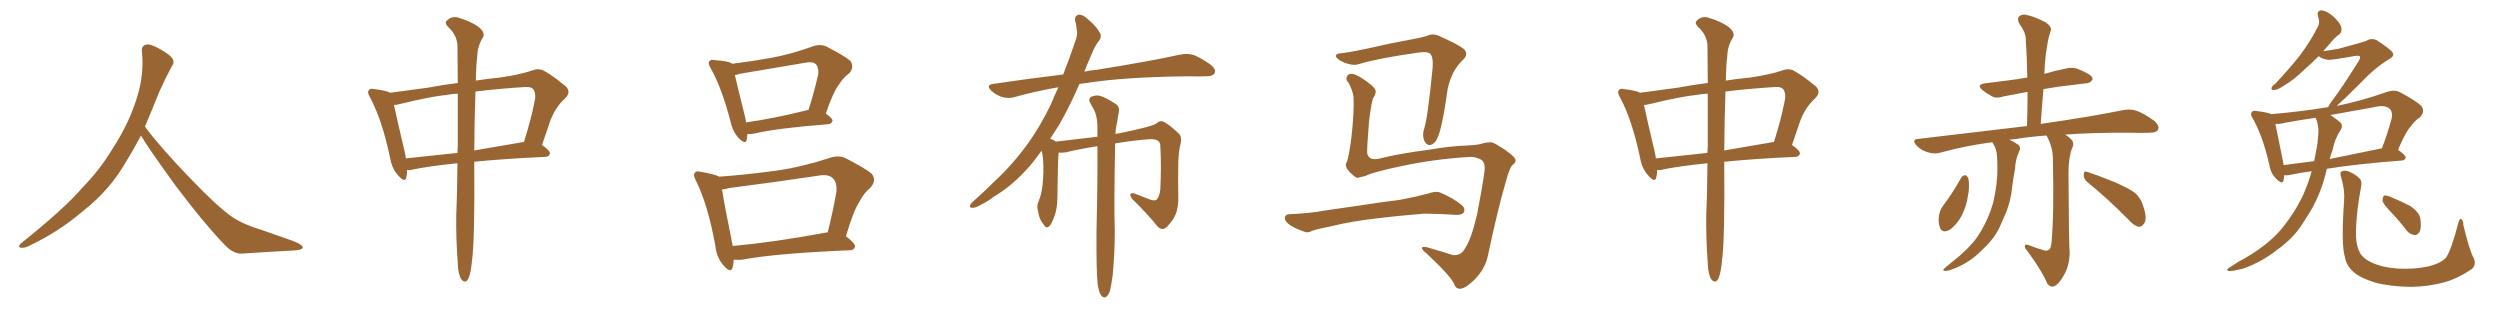 <svg xmlns="http://www.w3.org/2000/svg" xmlns:xlink="http://www.w3.org/1999/xlink" width="1200" height="150"><path fill="#996633" padding="10" d="M67.68 65.04L67.68 65.04L67.68 65.04Q63.72 72.51 60.06 78.37L60.06 78.37Q52.59 91.26 40.14 101.07L40.14 101.07Q27.83 111.62 13.18 118.36L13.18 118.36Q11.13 119.24 9.67 118.80L9.67 118.80Q8.50 118.36 9.96 116.89L9.96 116.89Q31.05 100.05 39.40 90.23L39.40 90.23Q47.90 81.59 54.05 71.34L54.05 71.34Q61.08 60.50 64.60 50.24L64.60 50.24Q69.43 37.21 68.12 24.90L68.12 24.90Q67.68 21.97 70.31 21.39L70.31 21.39Q71.92 20.95 76.03 23.14L76.03 23.14Q81.74 26.22 82.76 28.13L82.76 28.13Q83.94 30.03 82.47 31.79L82.47 31.79Q79.10 38.09 76.32 44.38L76.32 44.38Q72.80 53.17 69.58 60.79L69.58 60.79Q77.20 71.04 91.41 85.69L91.41 85.69Q104.30 99.17 111.47 104.15L111.47 104.15Q116.60 107.67 125.83 110.45L125.83 110.45Q133.30 113.09 140.04 115.43L140.04 115.43Q145.46 117.48 145.31 118.80L145.31 118.80Q145.17 120.12 140.33 120.26L140.33 120.26Q129.05 120.85 116.16 121.73L116.16 121.73Q111.91 122.02 107.37 117.04L107.37 117.04Q97.56 106.79 84.23 89.06L84.23 89.06Q70.31 69.87 67.68 65.04ZM219.58 78.37L219.58 78.37Q205.96 79.69 197.02 81.59L197.02 81.59Q196.00 81.59 195.41 81.59L195.41 81.59Q195.41 83.79 194.97 85.25L194.97 85.25Q194.38 87.89 191.31 84.38L191.31 84.38Q188.09 81.01 187.21 75.59L187.21 75.59Q183.40 57.57 177.69 46.88L177.69 46.88Q176.07 44.24 177.10 43.21L177.10 43.21Q177.69 42.33 179.59 42.77L179.59 42.77Q185.74 43.51 187.21 44.53L187.21 44.53Q194.97 43.51 205.66 42.04L205.66 42.04Q212.55 40.72 219.73 39.84L219.73 39.84Q219.58 28.71 219.58 21.53L219.58 21.53Q219.14 16.55 215.04 12.89L215.04 12.89Q213.13 10.84 214.60 9.81L214.60 9.81Q216.50 7.76 219.58 8.35L219.58 8.35Q226.17 10.25 229.83 13.04L229.83 13.04Q232.91 15.53 231.88 17.87L231.88 17.87Q229.25 21.97 229.10 26.81L229.10 26.81Q228.52 31.64 228.37 38.67L228.37 38.67Q234.23 37.79 240.09 37.21L240.09 37.21Q249.17 35.89 255.03 33.98L255.03 33.98Q258.84 32.37 261.62 34.28L261.62 34.28Q266.16 36.91 270.26 40.43L270.26 40.43Q274.95 43.51 271.29 47.17L271.29 47.17Q266.16 51.86 263.82 58.89L263.82 58.89Q262.06 64.16 260.16 69.58L260.16 69.58Q264.11 72.36 263.96 73.68L263.96 73.68Q263.67 75.15 261.91 75.29L261.91 75.29Q242.29 76.17 227.64 77.64L227.64 77.64Q227.64 77.93 227.64 78.08L227.64 78.08Q227.93 114.84 226.61 124.66L226.61 124.66Q226.03 130.96 225 133.30L225 133.30Q223.68 136.52 221.48 134.18L221.48 134.18Q219.87 131.69 219.73 126.42L219.73 126.42Q218.85 114.55 218.99 103.56L218.99 103.56Q219.43 94.63 219.58 78.37ZM219.73 70.46L219.73 70.46Q219.73 56.10 219.73 44.97L219.73 44.97Q216.65 45.12 214.31 45.56L214.31 45.56Q206.10 46.44 191.89 49.95L191.89 49.95Q190.14 50.39 189.11 50.39L189.11 50.39Q190.43 56.69 194.38 73.39L194.38 73.39Q194.68 74.71 194.82 76.03L194.82 76.03Q206.40 74.85 219.58 73.39L219.58 73.39Q219.58 71.92 219.73 70.46ZM228.22 43.95L228.22 43.95L228.22 43.95Q227.78 55.81 227.64 72.22L227.64 72.22Q238.77 70.31 251.51 68.12L251.51 68.12Q255.03 56.84 256.49 49.22L256.49 49.22Q257.52 45.26 256.05 42.92L256.05 42.92Q255.03 41.60 252.25 41.75L252.25 41.75Q238.48 42.63 228.22 43.95ZM358.74 64.31L358.74 64.31Q358.59 65.77 358.45 67.09L358.45 67.09Q357.86 69.58 354.64 66.36L354.64 66.36Q351.71 63.28 350.68 58.45L350.68 58.45Q346.58 42.48 341.16 32.81L341.16 32.81Q339.55 30.32 340.58 29.30L340.58 29.30Q341.16 28.42 343.07 28.86L343.07 28.86Q349.22 29.30 351.12 30.32L351.12 30.32Q351.27 30.47 351.42 30.62L351.42 30.62Q360.94 29.44 370.61 27.69L370.61 27.69Q379.98 25.93 390.09 22.27L390.09 22.27Q393.75 20.95 396.83 22.41L396.83 22.41Q405.32 26.81 408.11 29.15L408.11 29.15Q410.30 32.23 407.52 35.30L407.52 35.30Q405.03 36.91 402.83 40.43L402.83 40.43Q400.05 43.80 396.39 54.49L396.39 54.49Q399.61 56.84 399.61 57.86L399.61 57.86Q399.32 59.47 397.56 59.62L397.56 59.62Q372.95 61.52 361.82 64.16L361.82 64.16Q360.06 64.45 358.74 64.31ZM386.87 53.03L386.87 53.03Q387.45 52.73 388.04 52.88L388.04 52.88Q390.53 45.26 392.72 35.89L392.72 35.89Q393.16 32.67 391.70 30.91L391.70 30.91Q390.23 29.30 386.13 30.18L386.13 30.18Q370.90 32.81 354.93 35.45L354.93 35.45Q353.76 35.89 352.73 36.04L352.73 36.04Q354.05 41.75 357.71 56.40L357.71 56.40Q358.01 57.71 358.15 58.74L358.15 58.74Q370.90 56.98 386.87 53.03ZM406.05 113.38L406.05 113.38Q410.60 116.89 410.45 118.36L410.45 118.36Q410.01 119.97 408.11 120.12L408.11 120.12Q372.51 121.58 356.10 124.66L356.10 124.66Q354.05 124.80 352.15 124.66L352.15 124.66Q352.15 126.86 351.56 128.61L351.56 128.61Q350.68 131.25 347.46 127.59L347.46 127.59Q343.95 123.78 343.36 117.92L343.36 117.92Q339.84 98.44 334.13 86.87L334.13 86.87Q332.52 83.94 333.54 82.91L333.54 82.91Q334.13 81.88 336.33 82.47L336.33 82.47Q343.07 83.64 344.97 84.67L344.97 84.67Q344.97 84.67 345.12 84.81L345.12 84.81Q359.18 83.79 372.80 81.88L372.80 81.88Q385.11 80.13 398.44 75.73L398.44 75.73Q402.54 74.41 405.76 75.88L405.76 75.88Q415.28 80.71 418.36 83.35L418.36 83.35Q421.00 86.57 417.77 90.09L417.77 90.09Q414.70 92.58 412.35 97.12L412.35 97.12Q409.57 101.37 406.05 113.38ZM350.24 90.23L350.24 90.23L350.24 90.23Q348.05 90.82 346.58 90.97L346.58 90.97Q347.61 97.71 351.27 115.87L351.27 115.87Q351.56 117.04 351.71 118.07L351.71 118.07Q371.19 116.31 395.80 111.77L395.80 111.77Q396.68 111.47 397.27 111.62L397.27 111.62Q399.61 102.54 401.51 91.85L401.51 91.85Q401.81 87.60 399.90 85.69L399.90 85.69Q397.85 83.35 392.43 84.38L392.43 84.38Q371.92 87.45 350.24 90.23ZM526.90 136.52L526.90 136.52L526.90 136.52Q526.17 130.08 526.32 110.74L526.32 110.74Q526.90 87.01 526.76 70.17L526.76 70.17Q519.14 71.34 511.67 73.10L511.67 73.10Q509.62 73.39 508.15 73.24L508.15 73.24Q507.71 77.93 507.57 94.19L507.57 94.19Q507.57 99.76 506.25 103.42L506.25 103.42Q504.79 107.81 503.32 108.84L503.32 108.84Q502.00 109.72 500.98 107.81L500.98 107.81Q498.78 105.32 498.34 101.66L498.34 101.66Q497.46 99.02 498.49 96.68L498.49 96.68Q499.80 93.75 500.39 89.21L500.39 89.21Q501.12 82.18 500.68 76.76L500.68 76.76Q500.54 74.27 499.95 72.36L499.95 72.36Q497.31 76.03 494.68 79.25L494.68 79.25Q486.04 89.21 476.66 94.63L476.66 94.63Q474.17 96.68 471.09 98.14L471.09 98.14Q468.16 99.90 466.70 99.76L466.70 99.76Q464.94 99.61 465.82 98.14L465.82 98.14Q466.41 97.27 467.43 96.39L467.43 96.39Q472.27 92.14 477.10 87.30L477.10 87.30Q486.04 79.10 493.65 68.55L493.65 68.55Q499.37 60.50 504.35 50.24L504.35 50.24Q506.10 46.00 508.01 41.89L508.01 41.89Q496.88 43.80 487.06 46.58L487.06 46.58Q484.28 47.46 481.05 46.58L481.05 46.58Q478.13 45.70 475.78 43.51L475.78 43.51Q473.14 40.72 476.66 40.28L476.66 40.28Q494.38 37.65 510.35 35.74L510.35 35.74Q511.82 31.93 513.28 27.98L513.28 27.98Q515.04 22.85 516.50 18.75L516.50 18.75Q517.38 15.97 516.80 14.06L516.80 14.06Q516.65 11.57 516.06 10.11L516.06 10.11Q515.63 7.62 517.82 7.03L517.82 7.03Q520.02 7.03 522.36 9.38L522.36 9.38Q526.46 12.74 528.22 16.26L528.22 16.26Q528.81 18.46 526.90 20.36L526.90 20.36Q525.29 22.71 524.27 25.34L524.27 25.34Q522.36 29.59 520.46 34.42L520.46 34.42Q523.39 33.69 526.17 33.54L526.17 33.54Q551.81 29.44 566.46 26.22L566.46 26.22Q569.82 25.49 572.90 26.37L572.90 26.37Q576.56 27.83 581.10 31.05L581.10 31.05Q583.89 33.25 583.01 35.16L583.01 35.16Q582.13 36.62 578.91 36.62L578.91 36.62Q575.24 36.77 570.85 36.62L570.85 36.62Q539.50 36.91 520.46 39.99L520.46 39.99Q519.14 40.14 518.12 40.28L518.12 40.28Q513.87 50.24 508.59 59.62L508.59 59.62Q506.25 63.13 504.05 66.65L504.05 66.65Q504.79 66.80 505.66 67.24L505.66 67.24Q506.25 67.53 506.84 67.97L506.84 67.97Q519.14 66.50 526.76 65.63L526.76 65.63Q526.76 62.70 526.76 60.06L526.76 60.06Q526.61 55.37 524.85 52.15L524.85 52.15Q523.97 50.83 523.39 49.51L523.39 49.51Q522.22 47.90 523.54 46.58L523.54 46.58Q526.03 45.41 527.93 46.00L527.93 46.00Q530.42 46.58 535.40 49.80L535.40 49.80Q537.60 51.12 537.01 53.91L537.01 53.91Q536.57 56.54 535.99 59.77L535.99 59.77Q535.55 61.52 535.40 64.31L535.40 64.31Q536.28 64.01 537.16 64.01L537.16 64.01Q554.30 60.50 555.32 59.03L555.32 59.03Q556.93 57.57 558.84 58.59L558.84 58.59Q561.77 60.21 565.87 64.16L565.87 64.16Q567.33 65.48 566.75 68.70L566.75 68.70Q565.72 72.36 565.58 78.22L565.58 78.22Q565.43 86.28 565.58 94.63L565.58 94.63Q565.72 98.14 564.70 101.81L564.70 101.81Q563.67 105.18 560.16 108.84L560.16 108.84Q557.96 111.04 555.62 108.69L555.62 108.69Q551.22 103.13 543.60 95.65L543.60 95.65Q542.14 93.90 542.72 93.02L542.72 93.02Q543.31 92.29 545.65 93.31L545.65 93.31Q548.88 94.63 551.66 95.65L551.66 95.65Q553.71 96.53 555.03 95.95L555.03 95.95Q556.49 94.63 556.93 91.11L556.93 91.11Q557.52 79.83 556.93 69.58L556.93 69.58Q556.64 66.65 552.10 66.80L552.10 66.80Q543.75 67.38 535.25 68.85L535.25 68.85Q534.67 101.51 535.11 110.45L535.11 110.45Q535.11 121.44 534.08 132.13L534.08 132.13Q533.35 137.40 532.76 139.75L532.76 139.75Q531.74 142.09 530.71 142.68L530.71 142.68Q529.54 142.97 528.66 141.94L528.66 141.94Q527.49 140.48 526.90 136.52ZM705.91 75.29L705.91 75.29Q688.48 76.32 672.22 79.83L672.22 79.83Q657.86 82.91 655.66 84.38L655.66 84.38Q653.32 84.96 651.56 85.40L651.56 85.40Q650.39 85.11 648.49 83.20L648.49 83.20Q646.58 81.45 646.14 79.98L646.14 79.98Q645.85 79.10 646.29 78.08L646.29 78.08Q647.31 76.46 648.63 66.36L648.63 66.36Q650.10 53.47 649.66 46.29L649.66 46.29Q649.22 43.36 647.31 39.70L647.31 39.70Q645.85 38.38 646.44 36.91L646.44 36.91Q647.02 35.30 648.93 35.45L648.93 35.45Q651.56 35.74 656.40 39.40L656.40 39.40Q660.50 42.33 660.35 44.09L660.35 44.09Q660.21 45.41 659.33 46.73L659.33 46.73Q658.45 47.61 657.13 58.30L657.13 58.30Q656.10 71.19 656.25 73.54L656.25 73.54Q656.98 77.20 661.96 76.17L661.96 76.17Q670.90 73.83 685.55 71.92L685.55 71.92Q696.83 70.02 704.00 69.87L704.00 69.87Q707.81 69.73 710.60 69.14L710.60 69.14Q714.40 67.97 716.31 68.41L716.31 68.41Q717.48 68.70 722.46 71.92L722.46 71.92Q727.59 75.59 727.44 76.90L727.44 76.90Q727.59 78.08 726.12 79.10L726.12 79.10Q724.66 80.27 722.90 86.87L722.90 86.87Q719.09 99.61 714.11 123.05L714.11 123.05Q712.79 129.05 707.96 134.03L707.96 134.03Q702.98 139.01 700.34 138.57L700.34 138.57Q698.88 138.43 698.29 136.96L698.29 136.96Q696.97 133.01 684.52 121.44L684.52 121.44Q682.18 119.68 682.62 118.80L682.62 118.80Q683.06 118.07 685.84 118.95L685.84 118.95Q691.70 120.56 697.41 122.46L697.41 122.46Q701.51 122.75 703.27 119.09L703.27 119.09Q706.20 114.84 708.98 102.98L708.98 102.98Q712.79 82.91 712.65 80.71L712.65 80.71Q712.79 77.93 710.89 76.61L710.89 76.61Q708.25 75.29 705.91 75.29ZM644.38 25.49L644.38 25.49Q649.95 24.76 658.45 22.85L658.45 22.85Q667.09 20.80 676.90 19.04L676.90 19.04Q681.15 18.31 684.81 17.29L684.81 17.29Q687.74 15.82 690.82 17.29L690.82 17.29Q699.17 20.95 702.39 23.29L702.39 23.29Q705.18 25.78 702.39 28.56L702.39 28.56Q696.83 33.69 694.92 42.48L694.92 42.48Q692.14 62.26 689.79 66.65L689.79 66.65Q688.62 68.99 686.72 69.58L686.72 69.58Q684.67 69.87 683.64 67.53L683.64 67.53Q682.62 64.89 683.50 62.11L683.50 62.11Q685.25 57.28 687.60 33.11L687.60 33.11Q688.18 26.51 685.99 25.49L685.99 25.49Q684.81 24.76 681.15 25.20L681.15 25.20Q661.23 27.98 652.29 30.76L652.29 30.76Q648.78 31.93 643.36 29.15L643.36 29.15Q640.72 27.39 641.31 26.51L641.31 26.51Q641.60 25.63 644.38 25.49ZM660.35 104.88L660.35 104.88L660.35 104.88Q648.63 106.20 639.26 108.54L639.26 108.54Q632.08 110.01 630.32 110.60L630.32 110.60Q627.83 111.91 626.37 111.33L626.37 111.33Q621.83 109.72 619.48 108.25L619.48 108.25Q616.70 106.35 616.70 104.59L616.70 104.59Q616.85 102.98 618.75 102.83L618.75 102.83Q629.00 102.39 635.74 101.07L635.74 101.07Q642.04 100.20 654.05 98.44L654.05 98.44Q660.21 97.41 671.78 95.95L671.78 95.95Q678.96 94.63 685.69 92.87L685.69 92.87Q689.36 91.55 691.26 92.43L691.26 92.43Q697.41 94.92 701.81 98.58L701.81 98.58Q703.56 100.20 702.54 102.10L702.54 102.10Q701.66 103.27 698.44 103.13L698.44 103.13Q693.31 102.69 683.64 102.54L683.64 102.54Q676.46 103.13 670.75 103.71L670.75 103.71Q665.63 104.30 660.35 104.88ZM819.58 78.37L819.58 78.37Q805.96 79.69 797.02 81.59L797.02 81.59Q796.00 81.59 795.41 81.59L795.41 81.59Q795.41 83.79 794.97 85.25L794.97 85.25Q794.38 87.89 791.31 84.38L791.31 84.38Q788.09 81.01 787.21 75.59L787.21 75.59Q783.40 57.57 777.69 46.88L777.69 46.88Q776.07 44.24 777.10 43.21L777.10 43.21Q777.69 42.33 779.59 42.77L779.59 42.77Q785.74 43.51 787.21 44.53L787.21 44.53Q794.97 43.51 805.66 42.04L805.66 42.04Q812.55 40.72 819.73 39.84L819.73 39.84Q819.58 28.71 819.58 21.53L819.58 21.53Q819.14 16.55 815.04 12.89L815.04 12.89Q813.13 10.84 814.60 9.81L814.60 9.81Q816.50 7.76 819.58 8.35L819.58 8.35Q826.17 10.25 829.83 13.04L829.83 13.04Q832.91 15.53 831.88 17.87L831.88 17.87Q829.25 21.97 829.10 26.81L829.10 26.81Q828.52 31.64 828.37 38.67L828.37 38.67Q834.23 37.79 840.09 37.21L840.09 37.21Q849.17 35.89 855.03 33.98L855.03 33.98Q858.84 32.37 861.62 34.28L861.62 34.28Q866.16 36.91 870.26 40.43L870.26 40.43Q874.95 43.51 871.29 47.17L871.29 47.17Q866.16 51.86 863.82 58.89L863.82 58.89Q862.06 64.16 860.16 69.58L860.16 69.58Q864.11 72.36 863.96 73.68L863.96 73.68Q863.67 75.15 861.91 75.29L861.91 75.29Q842.29 76.17 827.64 77.64L827.64 77.64Q827.64 77.93 827.64 78.08L827.64 78.08Q827.93 114.84 826.61 124.66L826.61 124.66Q826.03 130.96 825 133.30L825 133.30Q823.68 136.52 821.48 134.18L821.48 134.18Q819.87 131.69 819.73 126.42L819.73 126.42Q818.85 114.55 818.99 103.56L818.99 103.56Q819.43 94.63 819.58 78.37ZM819.73 70.46L819.73 70.46Q819.73 56.10 819.73 44.97L819.73 44.97Q816.65 45.12 814.31 45.56L814.31 45.56Q806.10 46.44 791.89 49.95L791.89 49.95Q790.14 50.39 789.11 50.39L789.11 50.39Q790.43 56.69 794.38 73.39L794.38 73.39Q794.68 74.71 794.82 76.03L794.82 76.03Q806.40 74.85 819.58 73.39L819.58 73.39Q819.58 71.92 819.73 70.46ZM828.22 43.95L828.22 43.95L828.22 43.95Q827.78 55.81 827.64 72.22L827.64 72.22Q838.77 70.31 851.51 68.12L851.51 68.12Q855.03 56.84 856.49 49.22L856.49 49.22Q857.52 45.26 856.05 42.92L856.05 42.92Q855.03 41.60 852.25 41.75L852.25 41.75Q838.48 42.63 828.22 43.95ZM981.01 120.12L981.01 120.12Q982.47 120.56 983.35 119.97L983.35 119.97Q984.52 119.09 984.67 116.89L984.67 116.89Q985.99 103.42 985.40 77.05L985.40 77.05Q985.55 70.75 982.32 65.04L982.32 65.04Q974.27 65.63 967.97 66.65L967.97 66.65Q965.92 66.94 964.45 67.09L964.45 67.09Q966.06 67.68 967.97 68.99L967.97 68.99Q970.46 70.17 969.14 72.80L969.14 72.80Q967.38 76.76 967.24 80.86L967.24 80.86Q966.50 84.96 965.92 89.06L965.92 89.06Q965.19 97.12 962.11 103.86L962.11 103.86Q960.94 106.49 959.91 108.84L959.91 108.84Q957.28 114.55 951.86 119.53L951.86 119.53Q947.02 124.66 940.43 127.88L940.43 127.88Q935.60 130.08 933.69 130.08L933.69 130.08Q931.93 129.93 933.69 128.47L933.69 128.47Q935.74 126.71 937.94 124.95L937.94 124.95Q939.84 123.49 941.31 122.17L941.31 122.17Q947.46 116.75 950.54 111.47L950.54 111.47Q954.49 105.03 956.69 97.41L956.69 97.41Q958.89 88.04 958.74 80.42L958.74 80.42Q958.74 77.49 958.59 75.15L958.59 75.15Q958.45 71.48 956.54 68.70L956.54 68.70Q956.40 68.41 956.25 68.26L956.25 68.26Q943.07 70.02 931.49 73.24L931.49 73.24Q928.86 74.12 925.34 73.10L925.34 73.10Q922.27 72.22 919.92 69.87L919.92 69.87Q917.29 66.80 920.95 66.65L920.95 66.65Q949.07 63.28 972.95 60.50L972.95 60.50Q973.24 51.71 973.24 44.09L973.24 44.09Q966.94 45.26 961.67 46.29L961.67 46.29Q958.15 47.46 955.96 46.14L955.96 46.14Q953.61 44.82 951.71 43.36L951.71 43.36Q948.34 40.58 952.88 39.99L952.88 39.99Q958.30 39.26 963.28 38.67L963.28 38.67Q968.12 38.09 973.10 37.21L973.10 37.21Q972.95 27.54 972.36 18.60L972.36 18.60Q972.36 15.53 969.29 11.43L969.29 11.43Q968.12 8.94 969.14 7.91L969.14 7.91Q970.46 6.59 972.80 7.18L972.80 7.18Q976.46 7.91 981.88 10.69L981.88 10.69Q984.96 12.89 984.38 14.65L984.38 14.65Q983.79 16.41 983.20 18.75L983.20 18.75Q982.62 21.68 982.03 25.78L982.03 25.78Q981.45 30.47 981.30 35.45L981.30 35.45Q986.13 33.98 991.41 32.96L991.41 32.96Q994.63 32.08 997.41 33.11L997.41 33.11Q999.90 34.13 1000.93 34.72L1000.93 34.72Q1004.59 36.33 1004.44 38.23L1004.44 38.23Q1002.98 40.14 1001.22 39.99L1001.22 39.99Q995.36 40.72 988.18 41.60L988.18 41.60Q984.08 42.19 980.86 42.77L980.86 42.77Q980.13 50.98 979.54 59.47L979.54 59.47Q1004.00 55.96 1018.95 52.88L1018.95 52.88Q1022.46 52.15 1025.54 53.17L1025.54 53.17Q1029.20 54.49 1034.03 58.01L1034.03 58.01Q1036.82 60.50 1035.79 62.40L1035.79 62.40Q1034.91 63.72 1031.69 63.72L1031.69 63.72Q1027.59 63.87 1022.75 63.72L1022.75 63.72Q1005.03 63.57 991.26 64.60L991.26 64.60Q992.58 65.33 993.60 66.36L993.60 66.36Q996.09 68.41 994.63 71.04L994.63 71.04Q992.87 75.73 992.87 82.91L992.87 82.91Q993.02 116.60 993.46 121.88L993.46 121.88Q993.16 127.73 990.82 131.84L990.82 131.84Q988.92 135.35 987.01 136.82L987.01 136.82Q984.52 138.72 982.62 135.94L982.62 135.94Q980.27 130.22 973.10 120.41L973.10 120.41Q971.78 119.09 971.92 118.07L971.92 118.07Q971.92 117.04 973.68 117.63L973.68 117.63Q977.34 119.09 981.01 120.12ZM941.31 85.40L941.31 85.40Q941.89 84.23 943.36 84.08L943.36 84.08Q944.24 84.38 944.82 85.69L944.82 85.69Q945.56 89.50 944.53 94.48L944.53 94.48Q943.95 98.73 941.60 103.56L941.60 103.56Q939.11 108.11 935.60 110.45L935.60 110.45Q932.23 112.06 931.20 109.28L931.20 109.28Q930.18 106.79 930.76 103.13L930.76 103.13Q931.35 100.63 932.37 99.17L932.37 99.17Q937.35 92.58 941.31 85.40ZM1001.81 87.30L1001.81 87.30L1001.81 87.30Q1000.05 85.84 1000.20 83.64L1000.20 83.64Q1000.34 81.88 1001.81 82.47L1001.81 82.47Q1006.35 83.94 1014.40 87.16L1014.40 87.16Q1021.58 90.23 1024.80 92.58L1024.80 92.58Q1027.59 95.07 1028.61 98.58L1028.61 98.58Q1030.96 105.18 1029.05 107.37L1029.05 107.37Q1028.03 108.98 1026.56 108.84L1026.56 108.84Q1024.22 108.40 1021.58 105.32L1021.58 105.32Q1010.74 94.48 1001.81 87.30ZM1109.62 82.18L1109.62 82.18Q1103.03 83.06 1098.49 84.08L1098.49 84.08Q1097.31 84.23 1096.44 84.08L1096.44 84.08Q1096.29 85.40 1096.14 86.43L1096.14 86.43Q1095.56 88.92 1092.48 85.69L1092.48 85.69Q1089.84 83.06 1089.26 78.96L1089.26 78.96Q1086.04 65.19 1081.49 57.13L1081.49 57.13Q1079.88 54.79 1080.91 53.76L1080.91 53.76Q1081.35 52.88 1083.25 53.32L1083.25 53.32Q1088.38 53.91 1090.14 54.79L1090.14 54.79Q1104.20 53.61 1117.53 51.42L1117.53 51.42Q1117.97 50.24 1119.43 48.34L1119.43 48.34Q1124.12 42.19 1132.18 29.30L1132.18 29.30Q1133.20 27.54 1132.62 26.95L1132.62 26.95Q1132.18 26.66 1130.71 26.81L1130.71 26.81Q1119.29 28.86 1117.53 28.71L1117.53 28.71Q1114.45 28.27 1112.99 26.95L1112.99 26.95Q1109.33 30.62 1106.10 33.40L1106.10 33.40Q1100.98 38.38 1096.88 40.72L1096.88 40.72Q1093.21 43.21 1091.75 43.21L1091.75 43.21Q1089.84 43.36 1090.43 41.89L1090.43 41.89Q1090.87 41.02 1092.33 39.99L1092.33 39.99Q1098.93 32.96 1103.91 26.66L1103.91 26.66Q1108.89 20.07 1112.55 12.89L1112.55 12.89Q1113.72 10.69 1112.70 8.06L1112.70 8.06Q1111.82 4.98 1114.45 4.98L1114.45 4.98Q1116.94 5.27 1120.17 8.06L1120.17 8.06Q1123.68 11.43 1123.83 13.33L1123.83 13.33Q1124.27 15.09 1122.95 16.41L1122.95 16.41Q1120.75 17.87 1117.97 21.39L1117.97 21.39Q1116.21 23.14 1115.19 24.61L1115.19 24.61Q1119.14 24.02 1122.36 23.44L1122.36 23.44Q1134.38 20.21 1135.84 19.63L1135.84 19.63Q1138.04 18.16 1140.67 19.19L1140.67 19.19Q1146.24 22.85 1148.14 24.76L1148.14 24.76Q1149.76 26.81 1146.97 28.27L1146.97 28.27Q1140.09 32.37 1132.91 39.99L1132.91 39.99Q1125.29 47.61 1121.63 50.83L1121.63 50.83Q1133.35 48.49 1145.80 44.09L1145.80 44.09Q1149.17 42.92 1151.95 44.24L1151.95 44.24Q1159.86 48.49 1162.21 50.83L1162.21 50.83Q1164.26 53.61 1161.47 56.40L1161.47 56.40Q1159.28 57.71 1157.08 60.79L1157.08 60.79Q1154.59 63.43 1151.07 71.92L1151.07 71.92Q1154.74 74.56 1154.74 75.59L1154.74 75.59Q1154.44 76.90 1152.98 77.05L1152.98 77.05Q1131.45 78.66 1116.94 81.01L1116.94 81.01Q1116.65 81.74 1116.50 82.62L1116.50 82.62Q1114.01 92.87 1109.03 101.37L1109.03 101.37Q1107.13 104.30 1105.22 107.37L1105.22 107.37Q1100.98 114.26 1092.92 119.97L1092.92 119.97Q1085.74 125.68 1076.81 128.91L1076.81 128.91Q1071.68 130.22 1069.78 130.08L1069.78 130.08Q1068.16 129.49 1070.07 128.47L1070.07 128.47Q1072.41 127.00 1074.61 125.54L1074.61 125.54Q1077.54 124.07 1079.74 122.61L1079.74 122.61Q1088.82 117.04 1094.24 110.89L1094.24 110.89Q1100.83 103.27 1105.37 93.90L1105.37 93.90Q1108.15 87.60 1109.62 82.18ZM1112.70 65.19L1112.70 65.19Q1113.28 60.64 1111.52 56.54L1111.52 56.54Q1104.20 57.57 1097.02 58.89L1097.02 58.89Q1094.38 59.62 1092.19 59.47L1092.19 59.47Q1093.07 64.16 1095.85 77.49L1095.85 77.49Q1096.00 78.37 1096.14 79.25L1096.14 79.25Q1102.88 78.37 1110.79 77.34L1110.79 77.34Q1111.38 74.41 1111.82 72.07L1111.82 72.07Q1112.55 68.41 1112.70 65.19ZM1119.58 72.22L1119.58 72.22Q1118.85 74.12 1118.26 76.32L1118.26 76.32Q1129.98 73.97 1143.31 71.19L1143.31 71.19Q1145.80 64.89 1148.00 56.84L1148.00 56.84Q1148.58 53.91 1147.27 52.44L1147.27 52.44Q1145.07 50.10 1139.65 51.42L1139.65 51.42Q1129.10 53.32 1118.55 55.22L1118.55 55.22Q1120.46 56.40 1122.80 58.30L1122.80 58.30Q1125 59.91 1123.54 62.26L1123.54 62.26Q1120.61 66.80 1119.58 72.22ZM1187.11 123.34L1187.11 123.34Q1189.01 127.00 1186.38 129.20L1186.38 129.20Q1179.93 133.59 1173.34 135.50L1173.34 135.50Q1165.72 137.55 1157.37 137.70L1157.37 137.70Q1147.12 137.55 1140.09 135.64L1140.09 135.64Q1133.06 133.45 1129.83 130.66L1129.83 130.66Q1126.17 127.44 1125.59 123.49L1125.59 123.49Q1123.68 117.63 1125.15 96.53L1125.15 96.53Q1125.59 91.11 1123.83 85.40L1123.83 85.40Q1122.95 82.91 1123.97 82.32L1123.97 82.32Q1125.15 81.59 1127.05 82.18L1127.05 82.18Q1130.42 83.50 1132.32 85.40L1132.32 85.40Q1133.94 86.87 1133.35 89.50L1133.35 89.50Q1131.01 101.81 1130.86 111.18L1130.86 111.18Q1130.71 117.04 1132.47 120.70L1132.47 120.70Q1133.64 123.78 1138.62 126.12L1138.62 126.12Q1143.90 128.47 1150.93 128.91L1150.93 128.91Q1158.84 129.35 1165.58 127.88L1165.58 127.88Q1172.02 126.27 1174.22 123.49L1174.22 123.49Q1176.71 119.68 1179.93 107.23L1179.93 107.23Q1180.52 104.74 1181.40 105.18L1181.40 105.18Q1182.42 105.76 1182.42 108.11L1182.42 108.11Q1185.21 119.68 1187.11 123.34ZM1147.12 101.22L1147.12 101.22L1147.12 101.22Q1143.75 97.71 1143.60 96.24L1143.60 96.24Q1143.75 94.34 1144.34 93.90L1144.34 93.90Q1145.21 93.60 1147.41 94.48L1147.41 94.48Q1152.39 96.53 1156.93 98.88L1156.93 98.88Q1161.18 101.81 1161.77 104.88L1161.77 104.88Q1162.35 109.28 1161.47 111.18L1161.47 111.18Q1160.45 112.94 1158.98 112.79L1158.98 112.79Q1156.64 112.50 1155.18 110.60L1155.18 110.60Q1151.07 105.32 1147.12 101.22Z"/></svg>